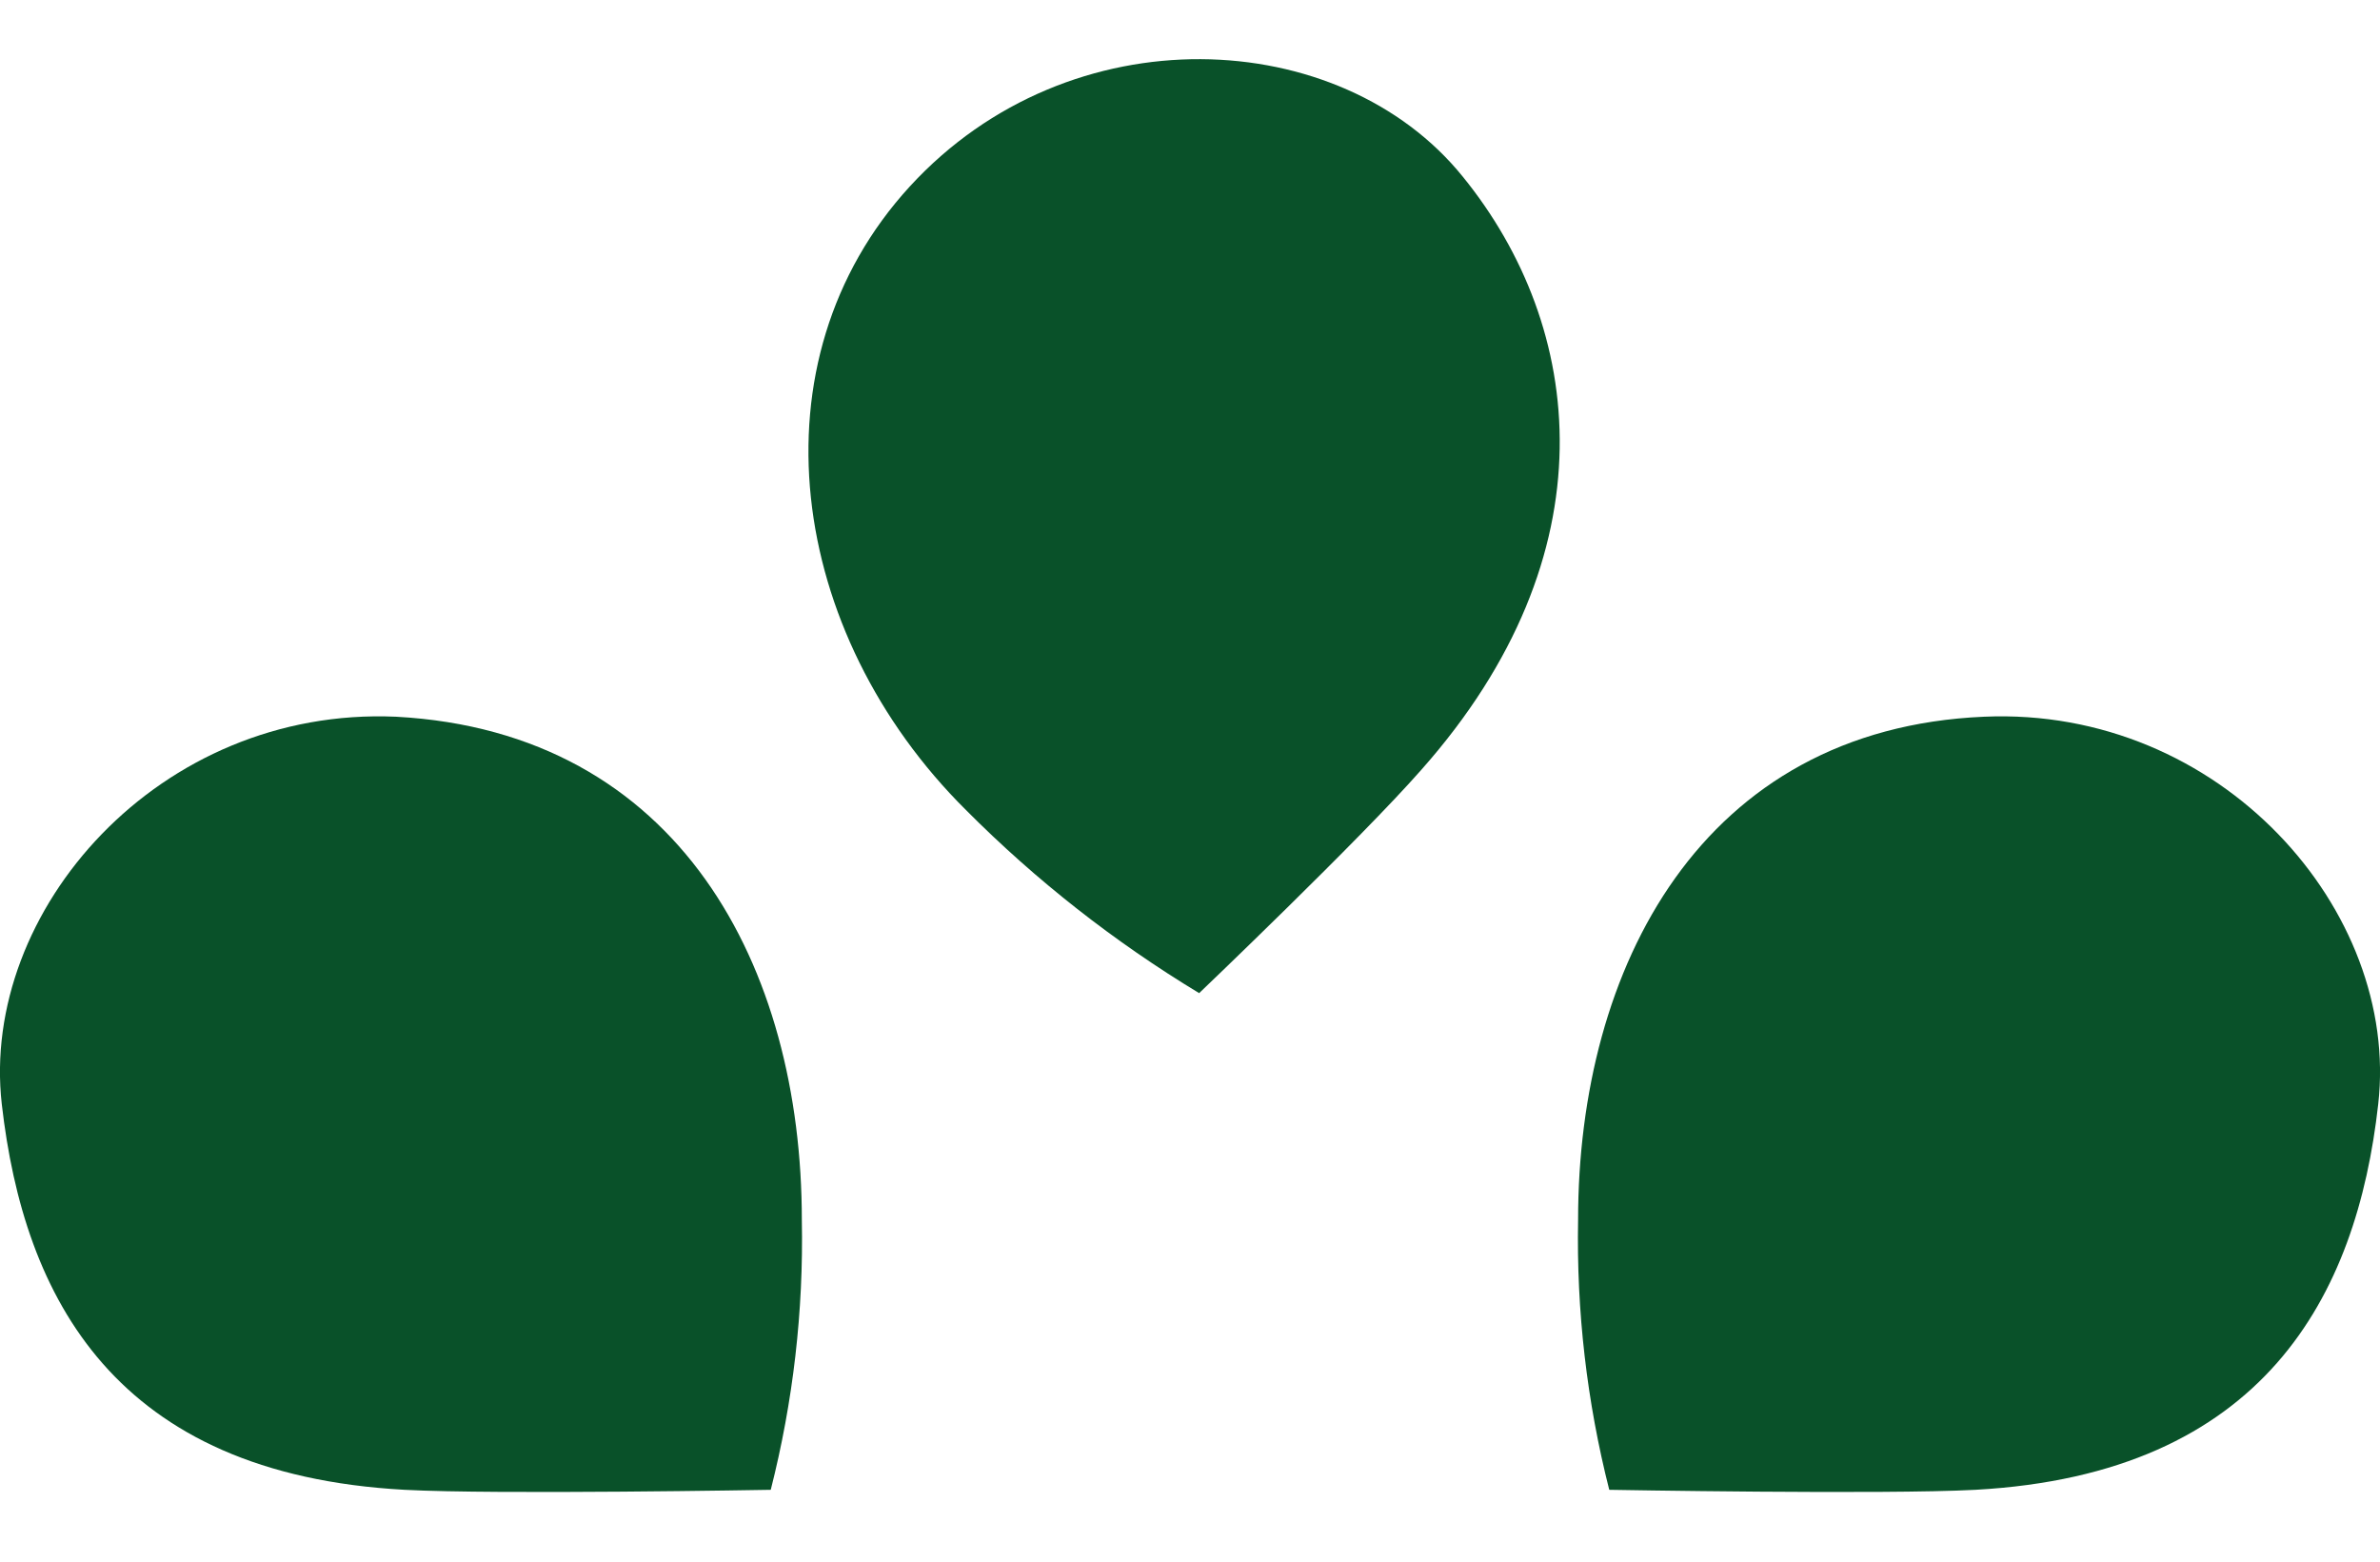 <svg width="32" height="21" viewBox="0 0 32 21" fill="none" xmlns="http://www.w3.org/2000/svg">
<path d="M5.44 20.034C6.671 20.1 10.363 20.034 10.363 20.034C10.664 18.849 10.805 17.63 10.781 16.407C10.781 13.01 9.14 9.843 5.325 9.638C2.141 9.498 -0.271 12.247 0.024 14.848C0.32 17.449 1.542 19.821 5.44 20.034Z" fill="#095129"/>
<path d="M31.976 14.848C32.271 12.247 29.858 9.498 26.675 9.638C22.876 9.802 21.218 13.01 21.218 16.407C21.195 17.63 21.336 18.849 21.637 20.034C21.637 20.034 25.337 20.1 26.56 20.034C30.441 19.821 31.688 17.425 31.976 14.848Z" fill="#095129"/>
<path d="M19.668 2.376C18.026 0.341 14.392 0.153 12.233 2.507C10.075 4.862 10.592 8.514 12.988 10.893C13.929 11.839 14.982 12.665 16.123 13.355C16.123 13.355 18.297 11.279 19.11 10.352C21.686 7.447 21.309 4.395 19.668 2.376Z" fill="#095129"/>
</svg>
